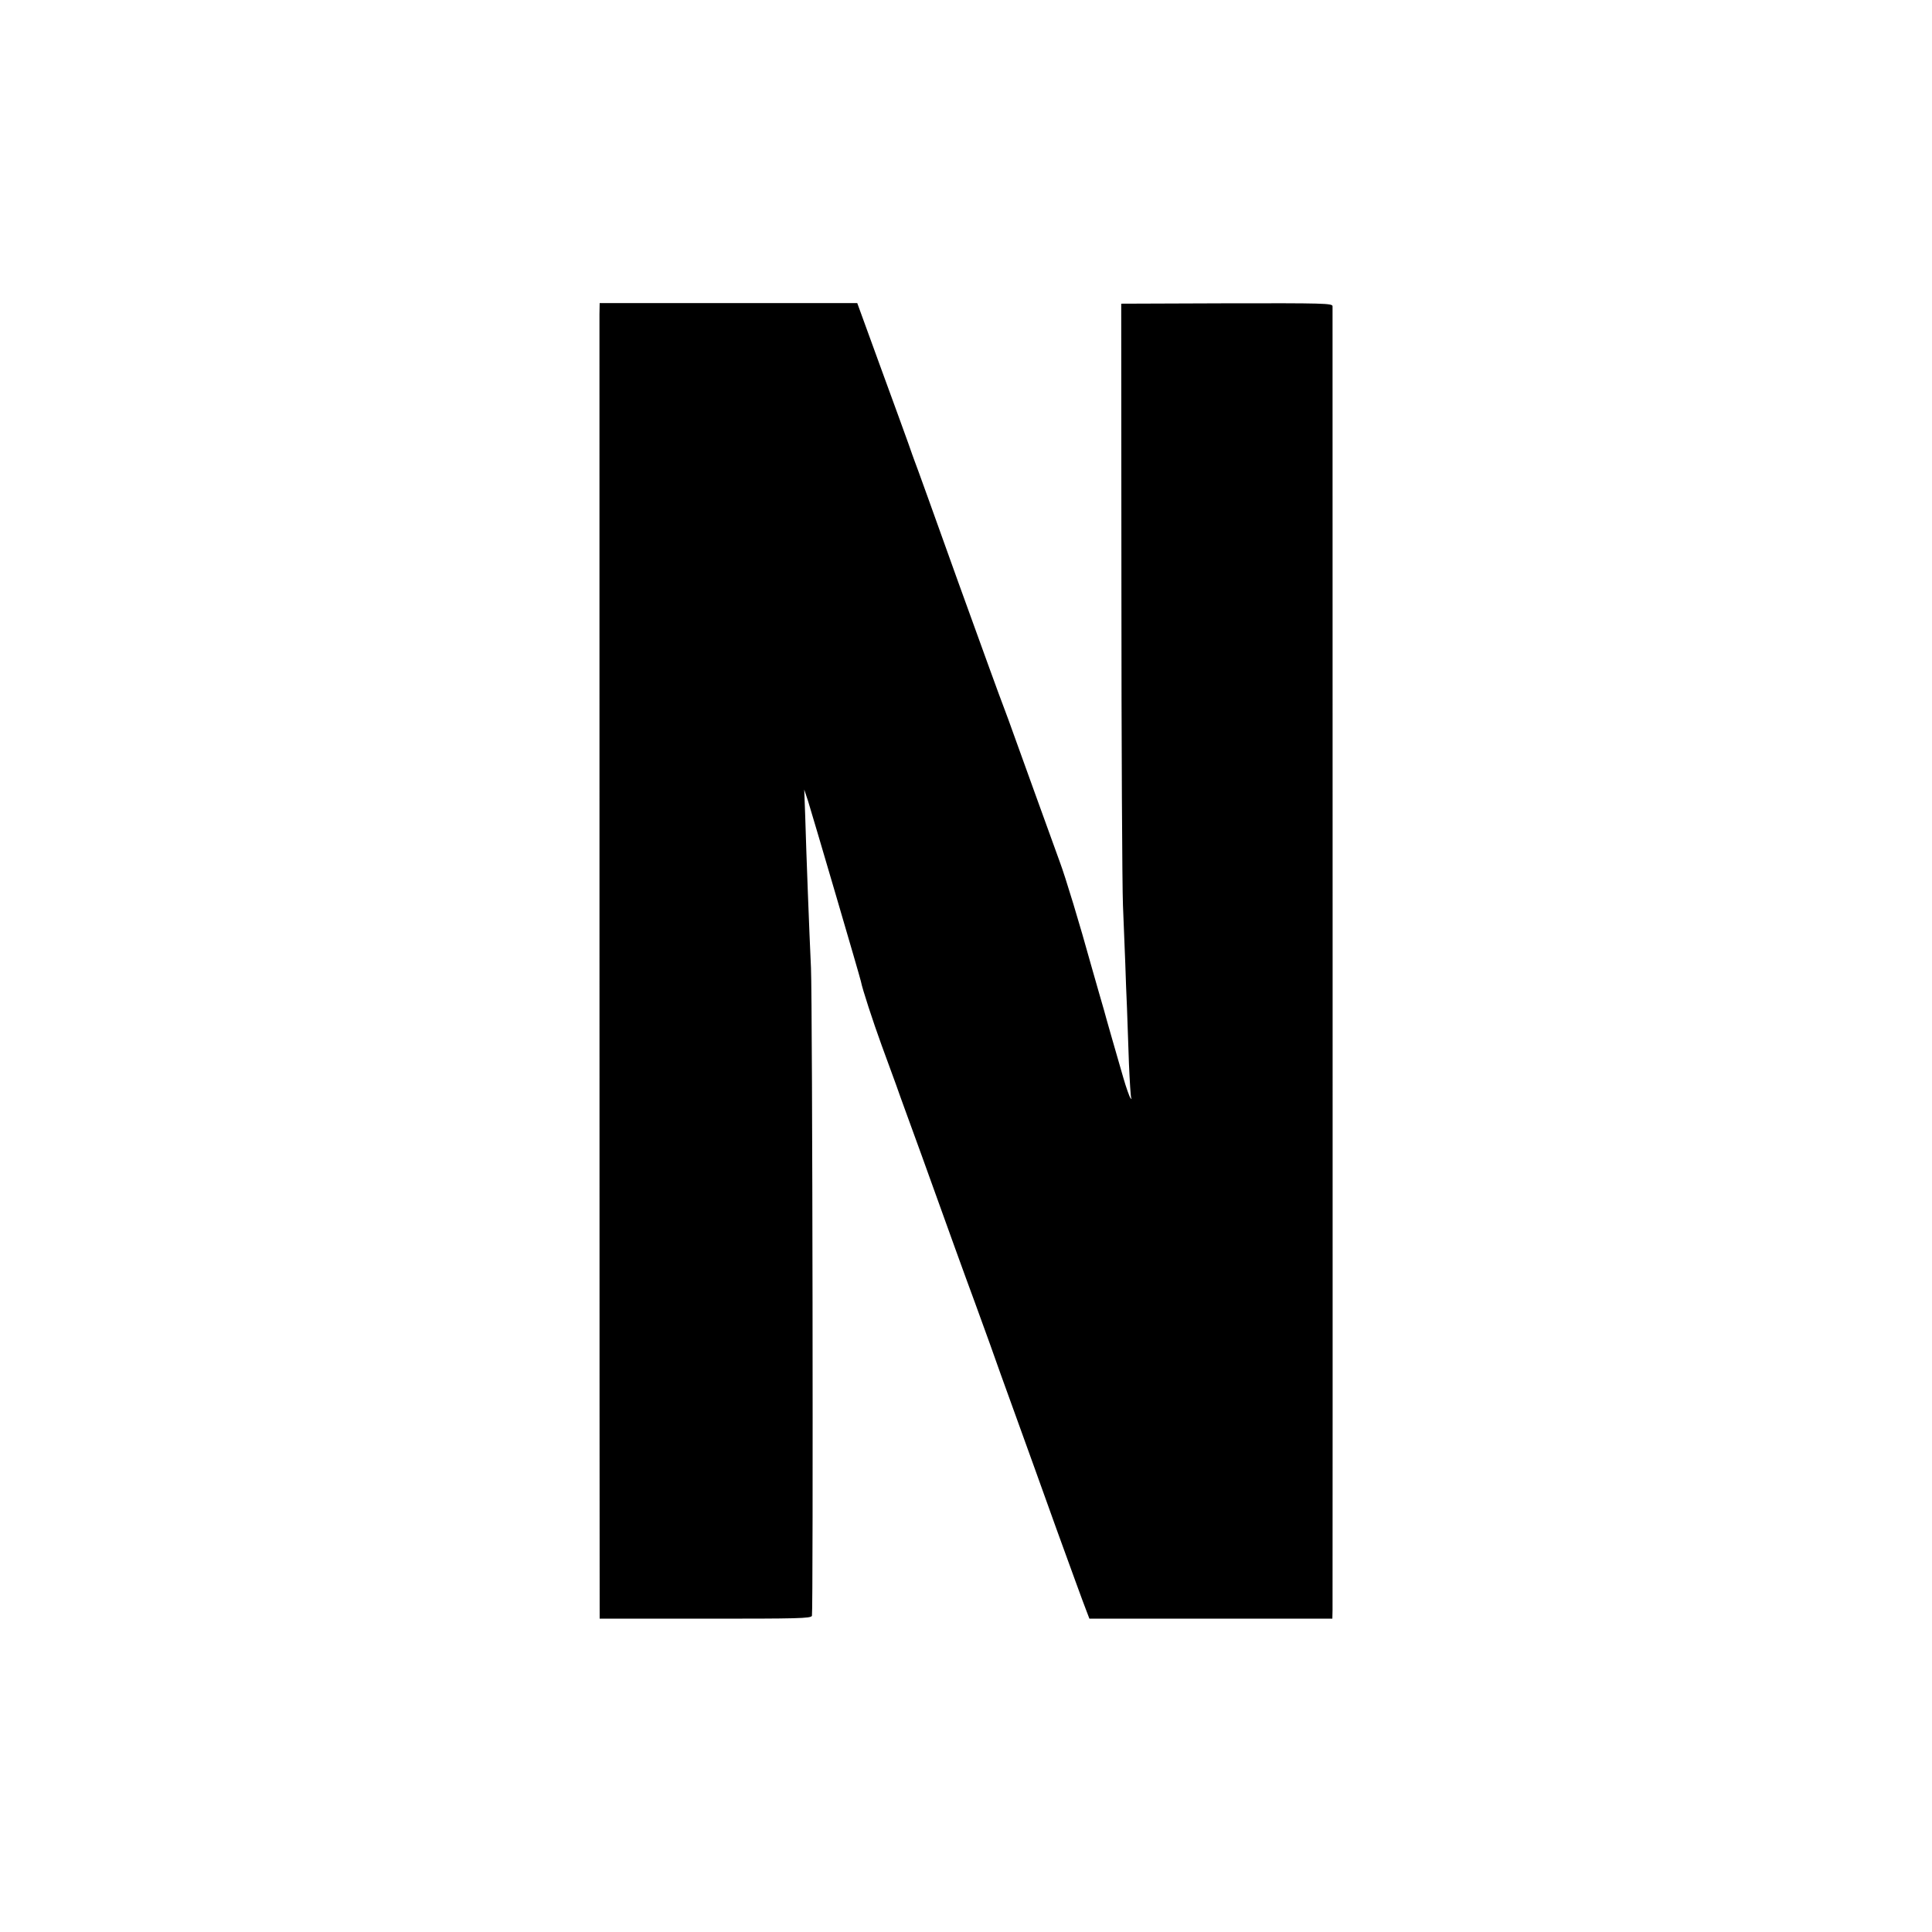 <?xml version="1.0" standalone="no"?>
<!DOCTYPE svg PUBLIC "-//W3C//DTD SVG 20010904//EN"
 "http://www.w3.org/TR/2001/REC-SVG-20010904/DTD/svg10.dtd">
<svg version="1.0" xmlns="http://www.w3.org/2000/svg"
 width="1002pt" height="1002pt" viewBox="0 0 1002 1002"
 preserveAspectRatio="xMidYMid meet">
<g transform="translate(0,1002) scale(0.1,-0.1)"
fill="#000000" stroke="none">
<path d="M3109 8392 c0 -67 0 -6681 1 -6732 l0 -35 548 0 c480 0 548 1 553 15
7 20 3 3190 -5 3360 -9 191 -24 584 -30 790 l-5 135 20 -60 c24 -77 270 -914
274 -935 7 -38 62 -206 107 -330 27 -74 61 -166 75 -205 13 -38 33 -92 43
-120 19 -50 133 -366 262 -725 39 -107 85 -235 104 -285 18 -49 53 -146 78
-215 24 -69 83 -233 131 -365 48 -132 145 -402 216 -600 72 -198 139 -383 150
-410 l19 -50 630 0 630 0 1 45 c1 52 0 6737 0 6762 -1 15 -45 16 -548 15
l-548 -2 1 -1470 c0 -808 4 -1551 8 -1650 4 -99 9 -234 12 -300 2 -66 6 -172
9 -235 2 -63 7 -191 10 -285 4 -93 9 -174 12 -180 4 -7 3 -7 -4 0 -5 6 -22 53
-37 105 -15 52 -43 149 -62 215 -19 66 -36 127 -38 135 -2 8 -14 49 -26 90
-12 41 -30 104 -40 140 -60 217 -134 461 -164 541 -33 91 -227 627 -267 739
-11 30 -24 64 -28 75 -5 11 -109 297 -231 635 -121 338 -223 622 -227 630 -3
8 -18 49 -32 90 -15 41 -80 222 -146 401 l-119 327 -668 0 -668 0 -1 -56z"/>
</g>
</svg>
